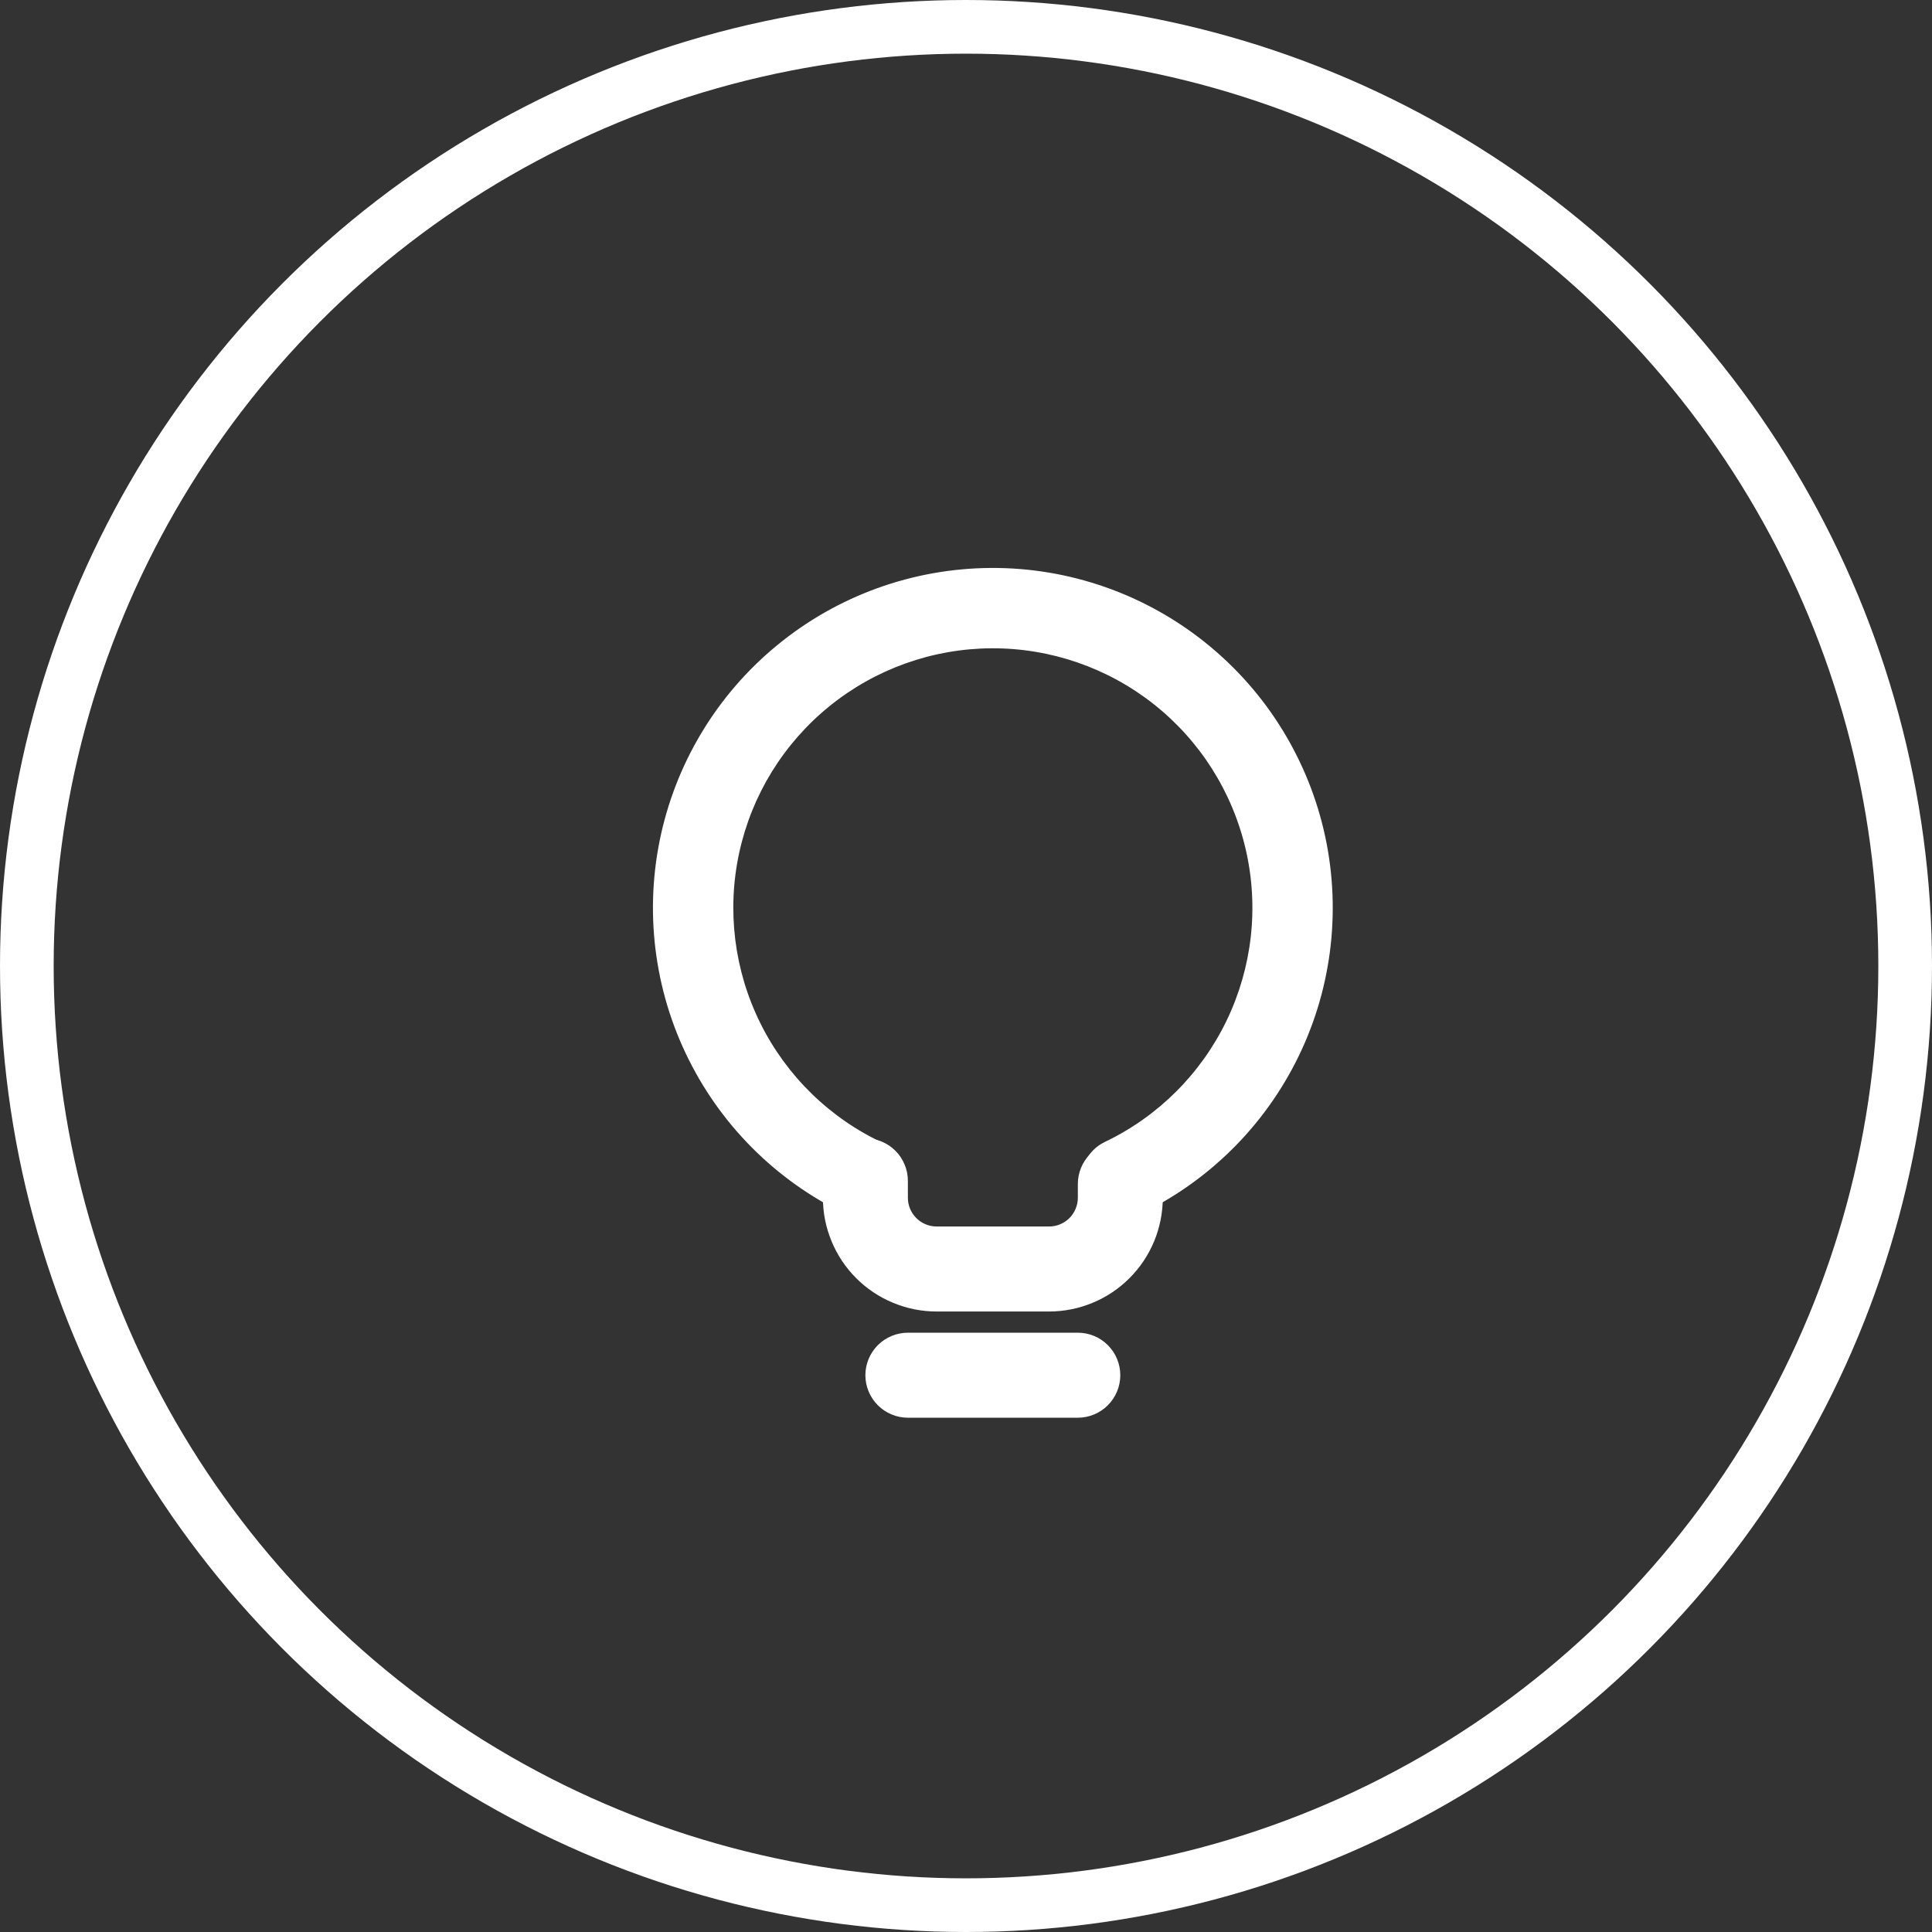 <?xml version="1.0" encoding="UTF-8"?> <svg xmlns="http://www.w3.org/2000/svg" width="36" height="36" viewBox="0 0 36 36" fill="none"><rect x="0" y="0" width="36" height="36" fill="#333333" stroke="none"/><circle cx="18" cy="18" r="17.5" stroke="white"></circle><path fill-rule="evenodd" clip-rule="evenodd" d="M16.125 25.625C16.125 25.415 16.209 25.214 16.357 25.065C16.506 24.917 16.707 24.833 16.917 24.833H20.084C20.294 24.833 20.495 24.917 20.643 25.065C20.792 25.214 20.875 25.415 20.875 25.625C20.875 25.835 20.792 26.036 20.643 26.185C20.495 26.333 20.294 26.417 20.084 26.417H16.917C16.707 26.417 16.506 26.333 16.357 26.185C16.209 26.036 16.125 25.835 16.125 25.625ZM16.125 21.211C16.335 21.211 16.537 21.295 16.685 21.443C16.833 21.592 16.917 21.793 16.917 22.003V22.318C16.917 22.614 17.157 22.854 17.453 22.854H19.547C19.69 22.854 19.826 22.798 19.927 22.697C20.027 22.597 20.084 22.46 20.084 22.318V22.062C20.084 21.852 20.167 21.651 20.315 21.503C20.464 21.354 20.665 21.271 20.875 21.271C21.085 21.271 21.287 21.354 21.435 21.503C21.583 21.651 21.667 21.852 21.667 22.062V22.318C21.667 22.596 21.612 22.872 21.506 23.129C21.399 23.387 21.243 23.62 21.046 23.817C20.849 24.014 20.616 24.17 20.359 24.276C20.102 24.383 19.826 24.438 19.547 24.438H17.453C17.174 24.438 16.899 24.383 16.642 24.276C16.384 24.17 16.151 24.014 15.954 23.817C15.757 23.62 15.601 23.387 15.495 23.129C15.388 22.872 15.333 22.596 15.334 22.318V22.003C15.334 21.793 15.417 21.592 15.565 21.443C15.714 21.295 15.915 21.211 16.125 21.211Z" fill="white"></path><path d="M20.264 22.336C20.372 22.669 20.731 22.854 21.052 22.713C22.384 22.127 23.474 21.099 24.138 19.802C24.802 18.506 24.998 17.021 24.695 15.596C24.391 14.172 23.606 12.896 22.471 11.983C21.337 11.07 19.923 10.575 18.466 10.583C17.01 10.591 15.601 11.1 14.477 12.026C13.352 12.951 12.581 14.235 12.292 15.663C12.004 17.09 12.216 18.573 12.894 19.862C13.571 21.151 14.672 22.168 16.011 22.74C16.332 22.878 16.689 22.689 16.795 22.355L16.864 22.135C16.968 21.802 16.78 21.45 16.463 21.302C15.466 20.84 14.657 20.051 14.168 19.066C13.68 18.081 13.541 16.96 13.775 15.886C14.009 14.812 14.602 13.85 15.457 13.158C16.311 12.466 17.375 12.086 18.474 12.08C19.573 12.074 20.642 12.443 21.503 13.125C22.365 13.808 22.968 14.764 23.214 15.835C23.46 16.906 23.333 18.029 22.855 19.019C22.377 20.009 21.576 20.807 20.584 21.28C20.269 21.431 20.084 21.785 20.193 22.118L20.264 22.336Z" fill="white"></path></svg> 